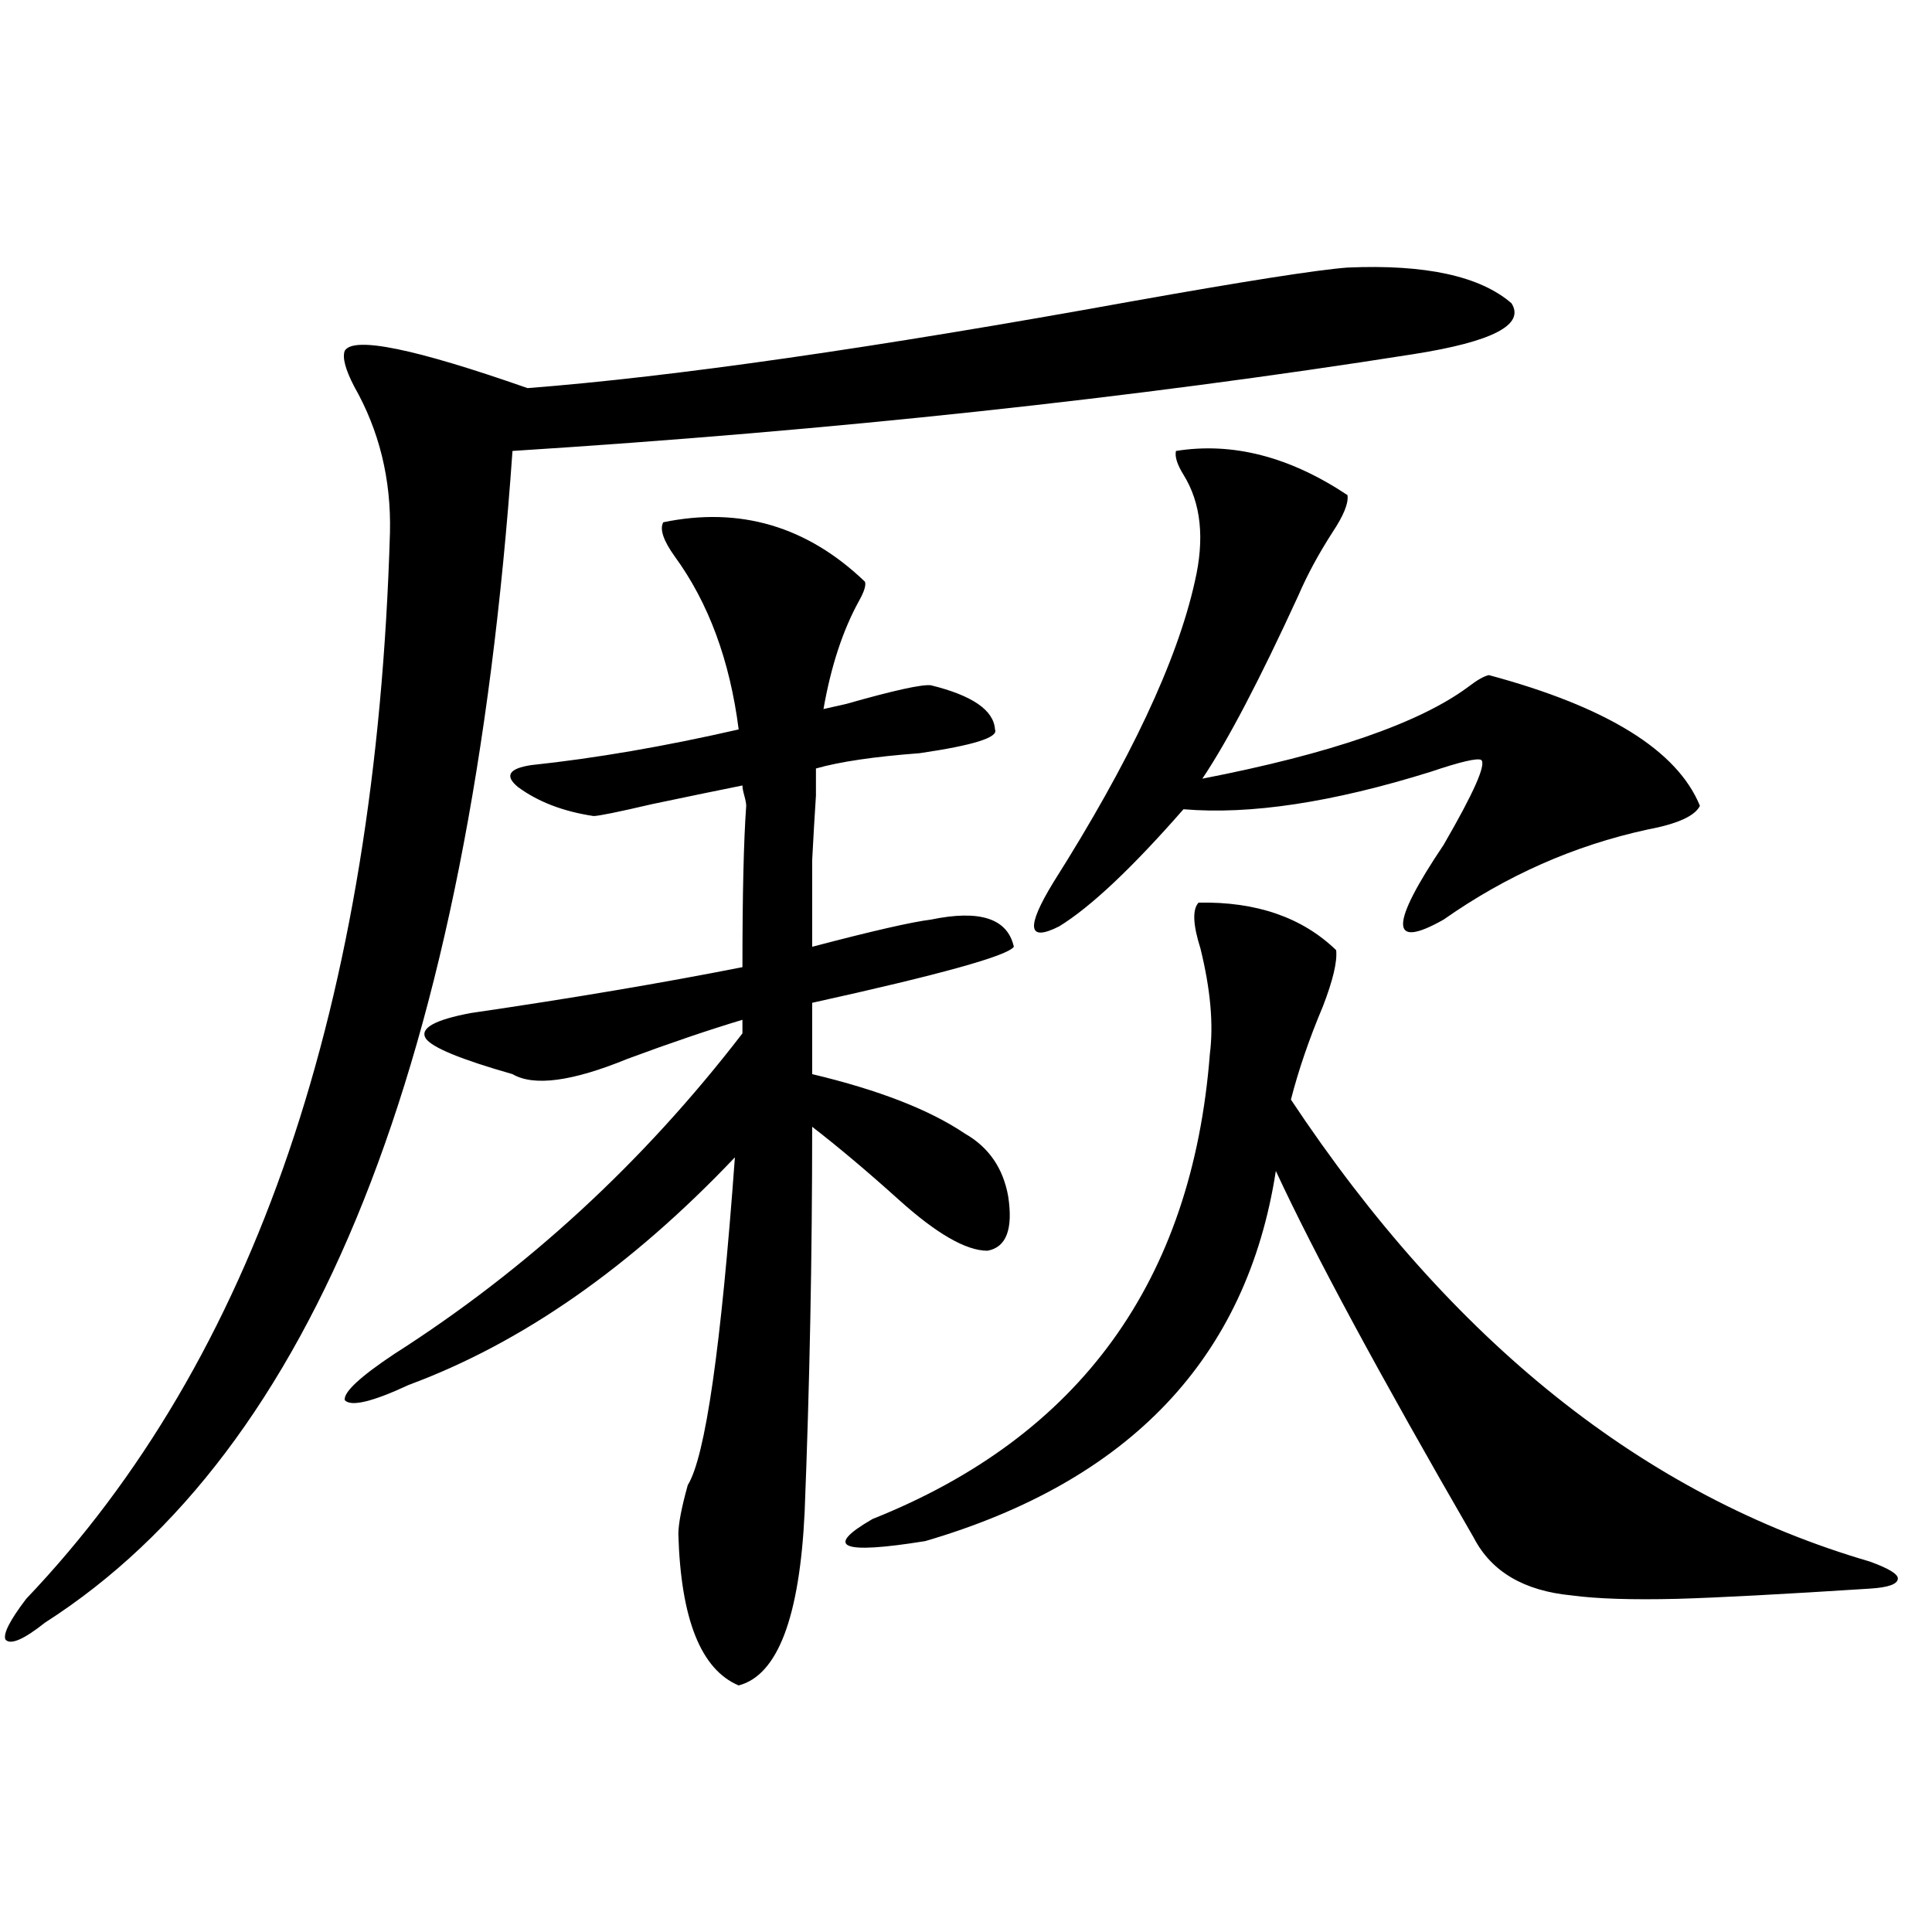<?xml version="1.0" encoding="utf-8"?>
<!-- Generator: Adobe Illustrator 16.0.0, SVG Export Plug-In . SVG Version: 6.00 Build 0)  -->
<!DOCTYPE svg PUBLIC "-//W3C//DTD SVG 1.1//EN" "http://www.w3.org/Graphics/SVG/1.1/DTD/svg11.dtd">
<svg version="1.1" id="图层_1" xmlns="http://www.w3.org/2000/svg" xmlns:xlink="http://www.w3.org/1999/xlink" x="0px" y="0px"
	 width="1000px" height="1000px" viewBox="0 0 1000 1000" enable-background="new 0 0 1000 1000" xml:space="preserve">
<path d="M697.446,138.488c40.319-1.758,68.611,4.395,84.876,18.457c7.149,11.138-9.756,19.927-50.73,26.367
	c-145.042,22.852-300.48,39.551-466.33,50.098C243.144,548.649,162.49,750.798,23.316,839.855
	c-11.066,8.789-17.896,11.714-20.487,8.789c-1.311-2.938,2.271-9.97,10.731-21.094c118.366-124.214,181.124-308.194,188.288-551.953
	c0.641-27.534-5.533-52.734-18.536-75.586c-4.558-8.789-6.188-14.941-4.878-18.457c4.543-7.608,36.097-1.167,94.632,19.336
	c75.44-5.851,179.508-20.792,312.188-44.824C644.43,145.52,681.837,139.669,697.446,138.488z M307.212,422.375
	c-15.609-2.335-28.627-7.319-39.023-14.941c-7.164-5.851-4.878-9.668,6.829-11.426c33.17-3.516,68.932-9.668,107.314-18.457
	c-4.558-35.733-15.609-65.616-33.17-89.648c-5.854-8.198-7.805-14.063-5.854-17.578c39.664-8.198,74.465,2.06,104.388,30.762
	c0.641,1.758-0.335,4.985-2.927,9.668c-8.46,15.243-14.634,33.989-18.536,56.25c2.592-0.577,6.494-1.456,11.707-2.637
	c24.71-7.031,39.344-10.245,43.901-9.668c21.463,5.273,32.515,12.896,33.17,22.852c1.951,4.106-11.066,8.212-39.023,12.305
	c-23.414,1.758-41.31,4.395-53.657,7.91v14.063c-0.655,9.97-1.311,21.094-1.951,33.398c0,9.97,0,24.911,0,44.824
	c31.219-8.198,51.706-12.882,61.462-14.063c25.365-5.273,39.664-0.577,42.926,14.063c-3.262,4.696-38.048,14.364-104.388,29.004
	v36.914c34.466,8.212,60.807,18.457,79.022,30.762c12.348,7.031,19.832,17.88,22.438,32.52c2.592,17.001-0.976,26.367-10.731,28.125
	c-11.066,0-26.341-8.789-45.853-26.367c-16.265-14.64-31.219-27.246-44.877-37.793c0,67.388-1.311,133.896-3.902,199.512
	c-2.606,54.492-13.993,84.375-34.146,89.648c-19.512-8.212-29.923-34.277-31.219-78.223c0-5.273,1.616-13.761,4.878-25.488
	c9.101-14.64,17.226-71.191,24.39-169.629c-53.992,56.841-110.241,96.103-168.776,117.773c-18.871,8.789-29.923,11.426-33.17,7.91
	c-0.655-4.093,7.805-12.003,25.365-23.73c68.932-43.945,129.098-99.316,180.483-166.113v-7.031
	c-17.561,5.273-37.407,12.017-59.511,20.215c-28.627,11.728-48.459,14.364-59.511,7.91c-26.676-7.608-41.63-13.761-44.877-18.457
	c-3.262-5.273,4.543-9.668,23.414-13.184c52.026-7.608,98.854-15.519,140.484-23.73c0-37.491,0.641-65.327,1.951-83.496
	c0-1.167-0.335-2.925-0.976-5.273c-0.655-2.335-0.976-4.093-0.976-5.273c-11.707,2.349-27.316,5.575-46.828,9.668
	C319.895,420.329,309.804,422.375,307.212,422.375z M620.375,467.199c29.908-0.577,53.657,7.622,71.218,24.609
	c0.641,5.864-1.631,15.532-6.829,29.004c-7.164,17.001-12.683,33.11-16.585,48.34c83.245,125.396,183.075,205.087,299.505,239.063
	c9.756,3.516,14.634,6.454,14.634,8.789c0,2.925-4.878,4.683-14.634,5.273c-45.532,2.925-78.702,4.683-99.51,5.273
	c-23.414,0.577-41.63,0-54.633-1.758c-24.725-2.349-41.63-12.305-50.73-29.883c-48.779-84.375-82.925-147.656-102.437-189.844
	c-14.969,96.68-75.455,160.552-181.459,191.602c-43.581,7.031-52.682,3.228-27.316-11.426
	c107.314-42.765,165.515-123.047,174.63-240.82c1.951-15.229,0.32-33.398-4.878-54.492
	C617.448,478.625,617.113,470.715,620.375,467.199z M697.446,256.262c0.641,4.106-1.951,10.547-7.805,19.336
	c-7.164,11.138-13.018,21.973-17.561,32.52c-20.167,43.945-36.752,75.586-49.755,94.922c66.34-12.882,112.192-28.702,137.558-47.461
	c4.543-3.516,8.125-5.562,10.731-6.152c61.127,16.411,97.559,38.974,109.266,67.676c-2.606,5.273-11.707,9.38-27.316,12.305
	c-37.728,8.212-72.849,23.73-105.363,46.582c-27.972,15.82-27.972,2.938,0-38.672c15.609-26.944,22.104-41.597,19.512-43.945
	c-1.951-1.167-10.731,0.879-26.341,6.152c-50.73,15.82-93.336,22.274-127.802,19.336c-26.676,30.474-48.139,50.688-64.389,60.645
	c-16.265,8.212-17.24,0.591-2.927-22.852c39.664-62.69,64.054-114.546,73.169-155.566c5.198-22.261,3.247-40.718-5.854-55.371
	c-3.262-5.273-4.558-9.366-3.902-12.305C637.936,228.728,667.523,236.349,697.446,256.262z"/>
</svg>
